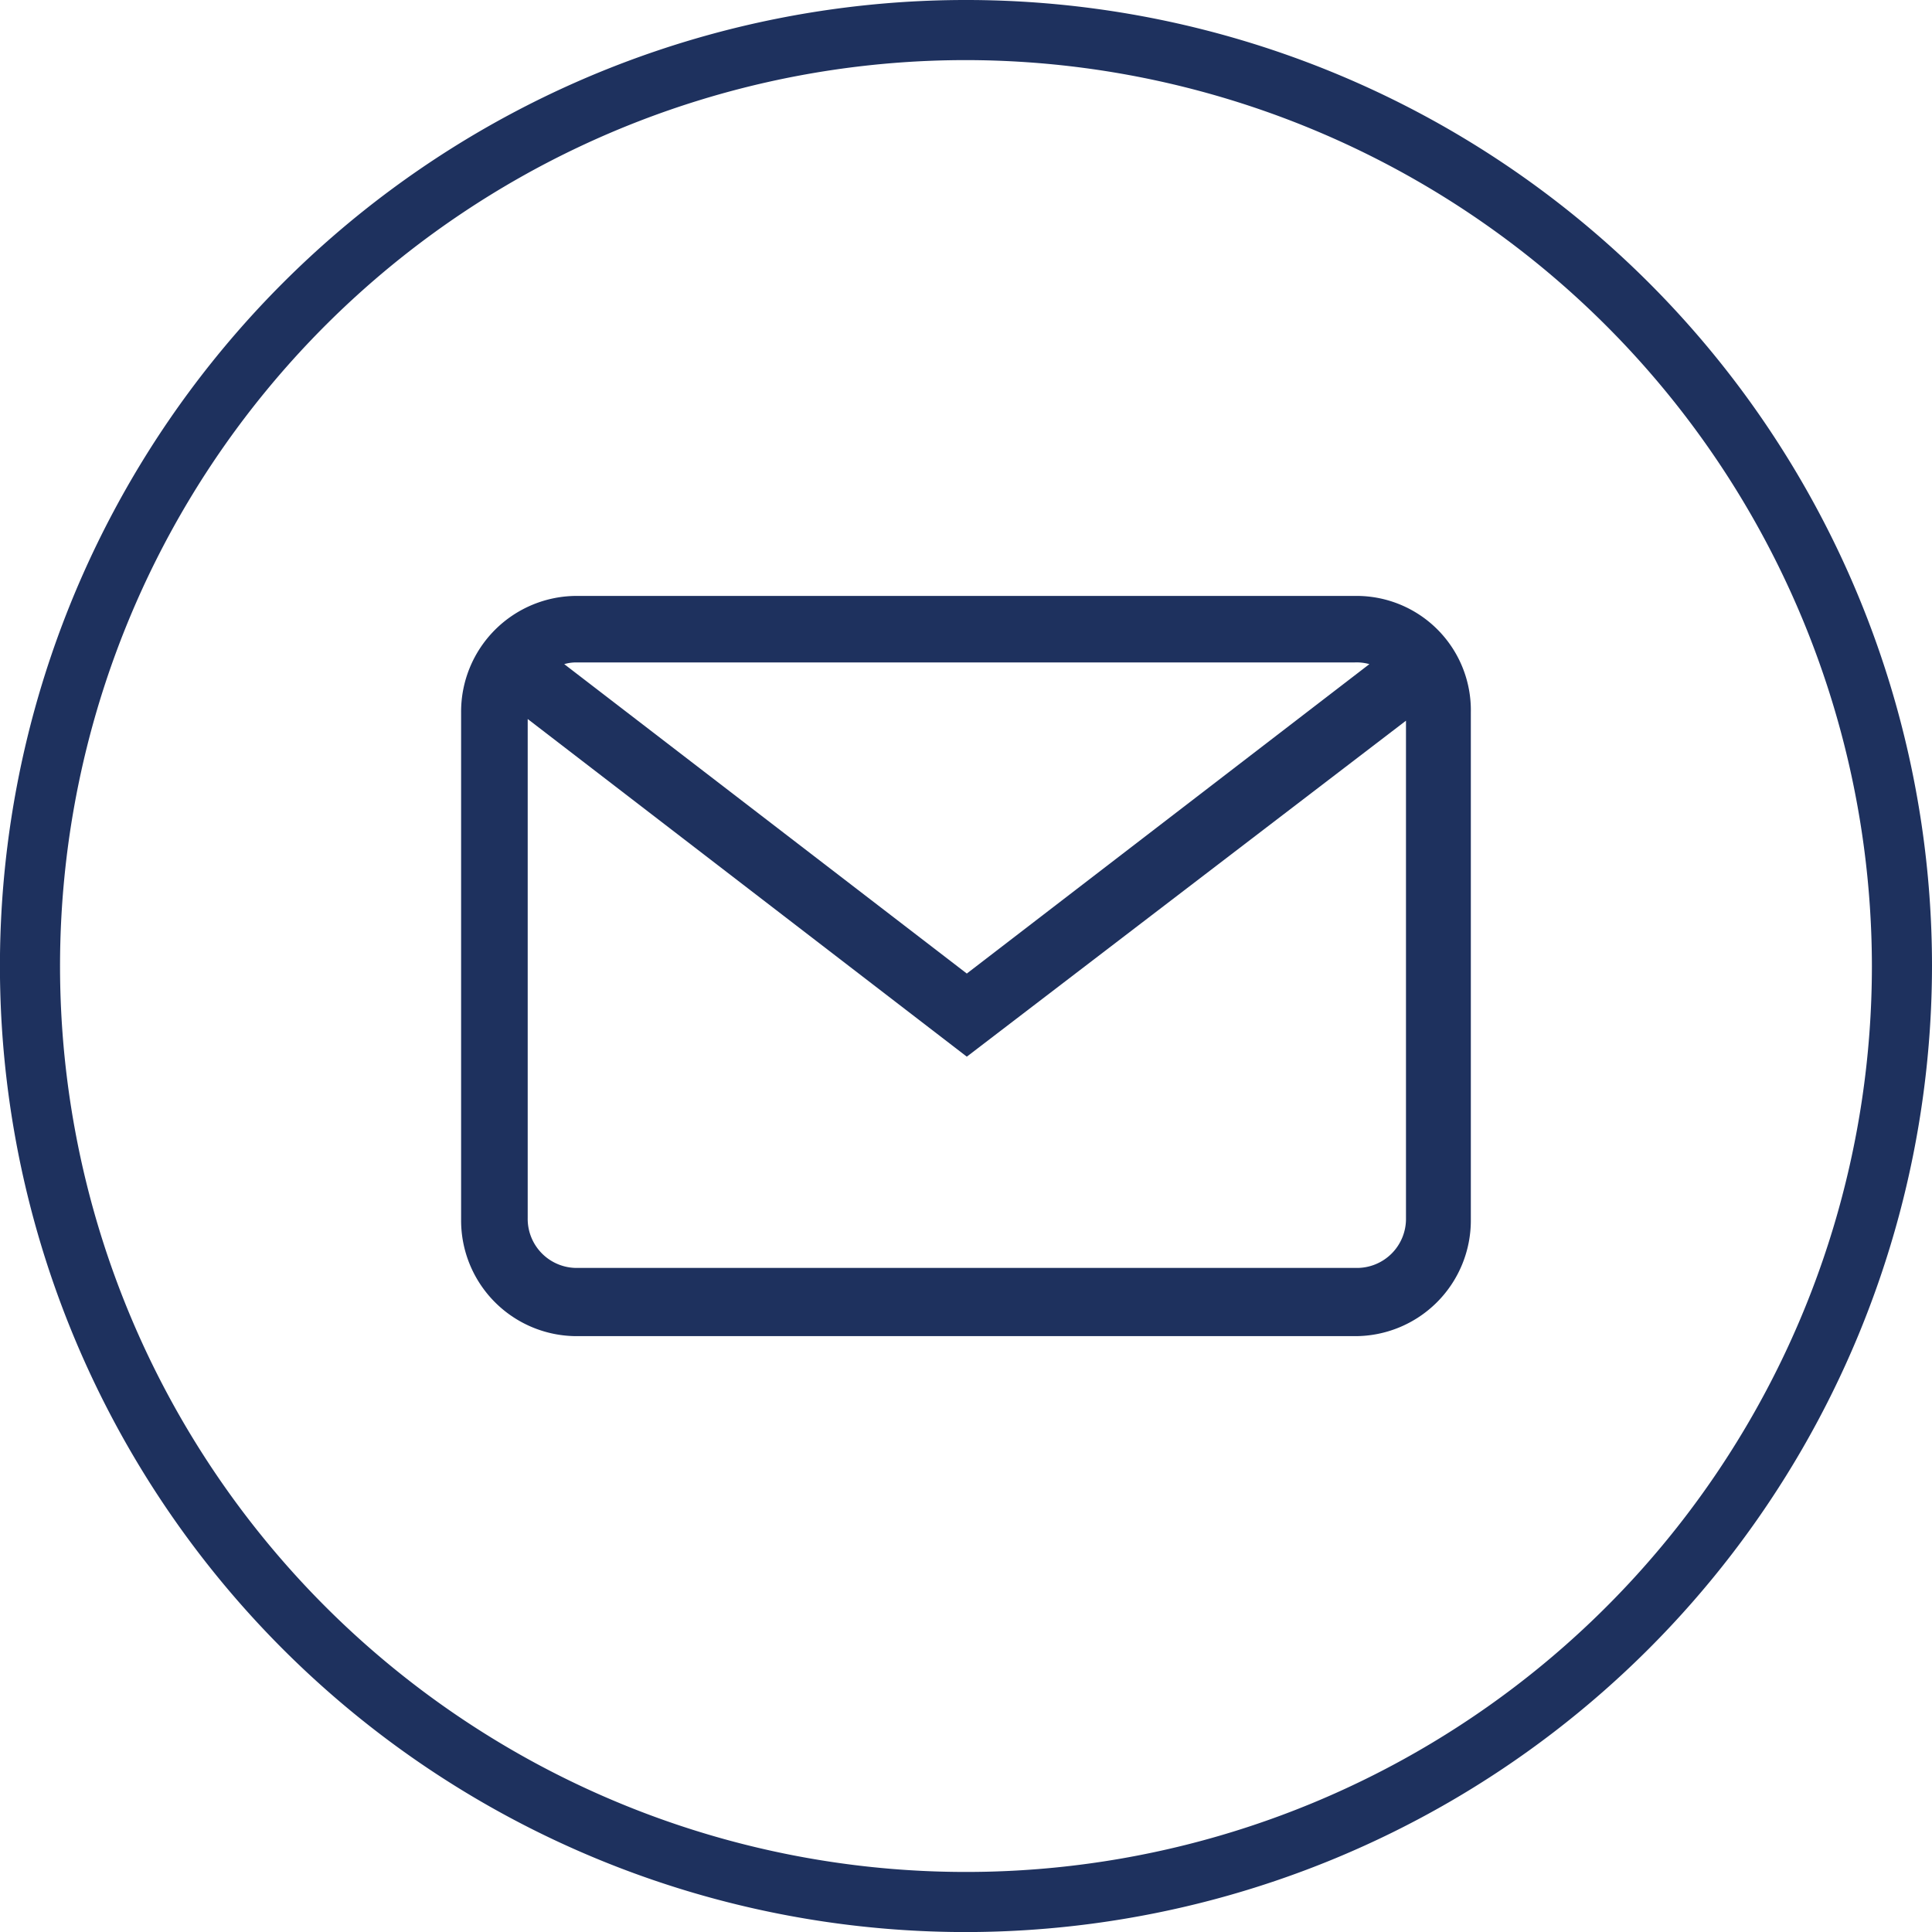 <svg xmlns="http://www.w3.org/2000/svg" viewBox="0 0 32.145 32.146">
    <defs>
        <style>
            .cls-1{fill:#1e315e}
        </style>
    </defs>
    <g id="Livello_2" data-name="Livello 2">
        <g id="Layout">
            <path class="cls-1" d="M16.072 32.146a16.073 16.073 0 1 1 16.073-16.073 16.09 16.09 0 0 1-16.073 16.073zm0-31.146a15.073 15.073 0 1 0 15.073 15.073A15.09 15.09 0 0 0 16.072 1z"/>
            <path class="cls-1" d="M23.393 20.266a.816.816 0 0 1-.83.83H9.61a.816.816 0 0 1-.83-.83v-8.303l7.306 5.618 7.307-5.59zM9.61 11.022h12.924a.777.777 0 0 1 .25.028l-6.698 5.148-6.698-5.148a.697.697 0 0 1 .222-.028zm12.952-1.107H9.61a1.926 1.926 0 0 0-1.938 1.938v8.441a1.925 1.925 0 0 0 1.938 1.937h12.924a1.925 1.925 0 0 0 1.938-1.937v-8.441a1.902 1.902 0 0 0-1.91-1.938z"/>
        </g>
    </g>
</svg>
